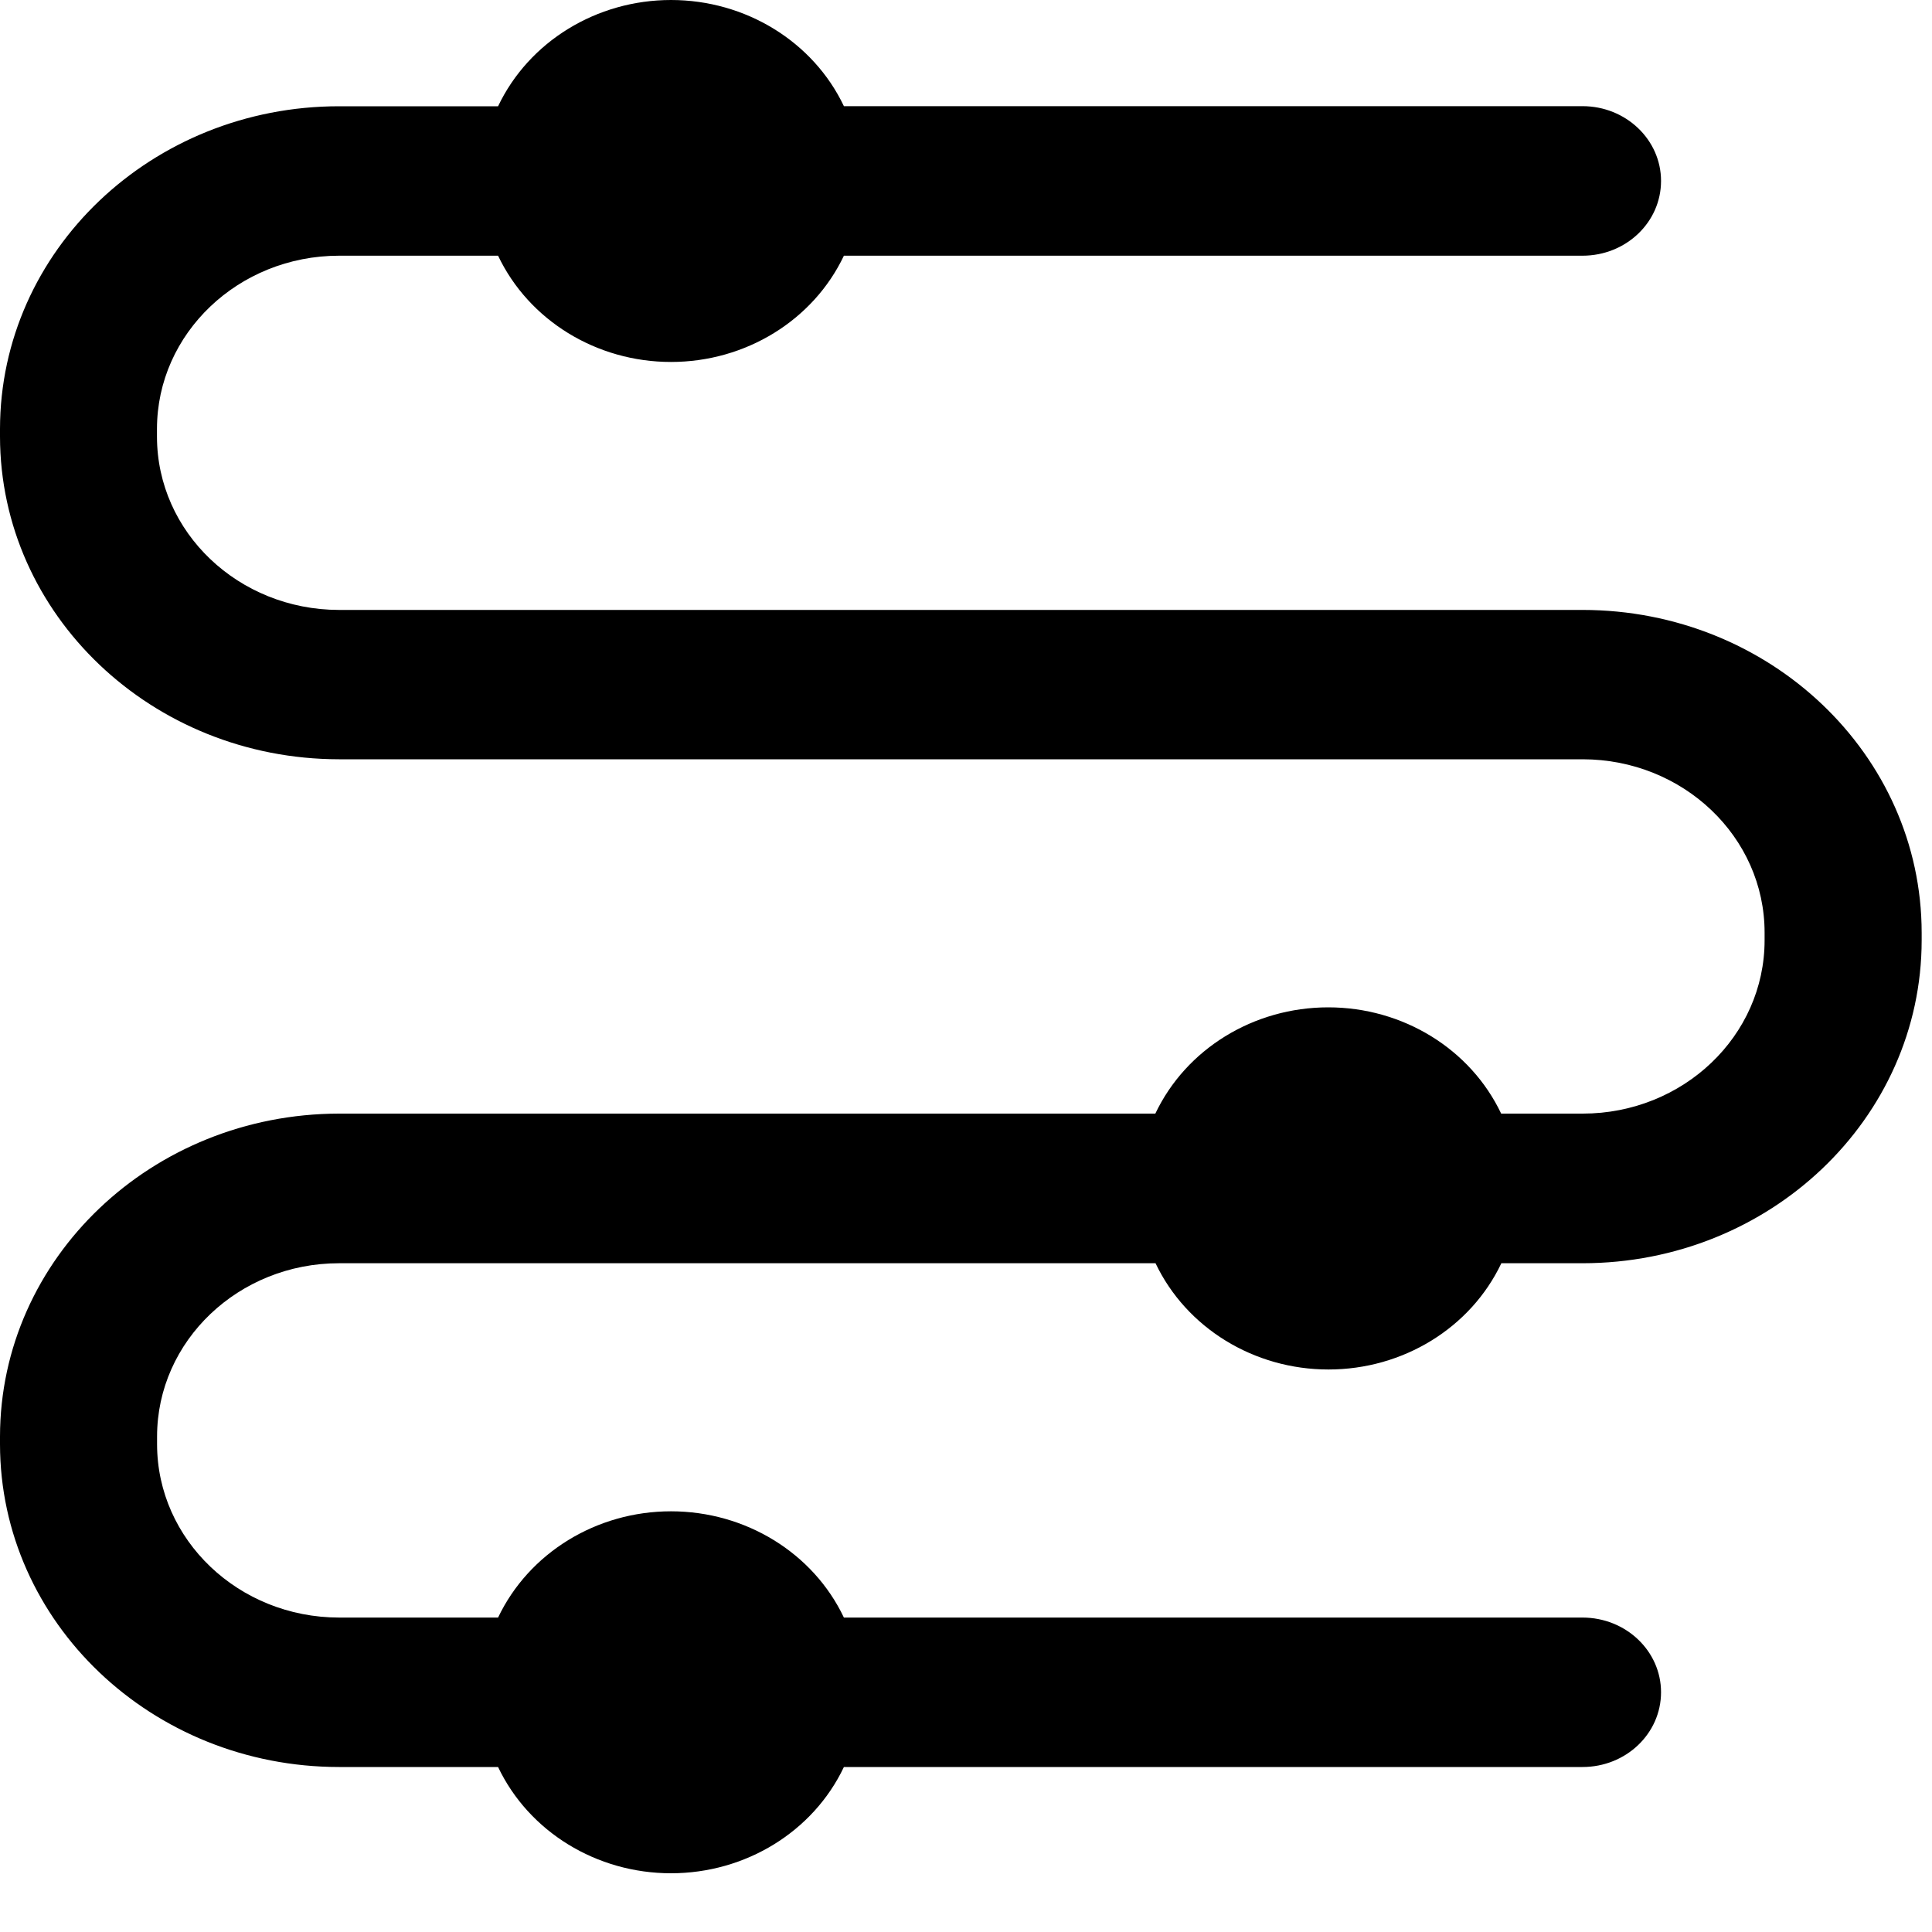 <svg xmlns="http://www.w3.org/2000/svg" version="1.1" viewBox="0 0 1024 1024" height="200.00px" width="200px" class="icon"><path fill="#000000" d="M838.81 323.277H179.61c-53.248-0.102-96.358-41.165-96.41-91.802v-4.096c0-50.688 43.213-91.802 96.461-91.853h84.326c16.333 34.304 52.173 56.32 91.648 56.32 39.526 0 75.366-22.016 91.648-56.32h391.475c23.04 0 41.626-17.715 41.626-39.629 0-21.862-18.637-39.629-41.626-39.629H447.283C431.002 22.016 395.162 0 355.635 0c-39.475 0-75.315 22.016-91.648 56.32H179.712C80.486 56.32 0.102 132.864 0 227.328v4.096c0.154 94.413 80.486 170.906 179.661 171.008h659.2c53.248 0.051 96.41 41.165 96.41 91.853v4.096c0 50.688-43.162 91.853-96.41 91.853h-43.213c-16.282-34.304-52.122-56.32-91.648-56.32s-75.366 22.016-91.648 56.32H179.661C80.486 590.387 0.102 666.931 0 761.395v4.096c0.102 94.413 80.486 171.008 179.661 171.059h84.326c16.333 34.304 52.173 56.32 91.648 56.32 39.526 0 75.366-22.016 91.648-56.32h391.475c23.04 0 41.626-17.715 41.626-39.629 0-21.862-18.637-39.578-41.626-39.578H447.283c-16.282-34.304-52.122-56.32-91.648-56.32-39.475 0-75.315 22.016-91.648 56.32H179.712c-53.248-0.051-96.41-41.165-96.461-91.853v-4.096c0-50.688 43.213-91.853 96.461-91.853h432.742c16.333 34.304 52.173 56.32 91.648 56.32 39.526 0 75.366-22.016 91.648-56.32h43.162c99.174-0.102 179.507-76.646 179.61-171.11v-4.096c-0.102-94.464-80.486-171.008-179.712-171.059z"></path></svg>